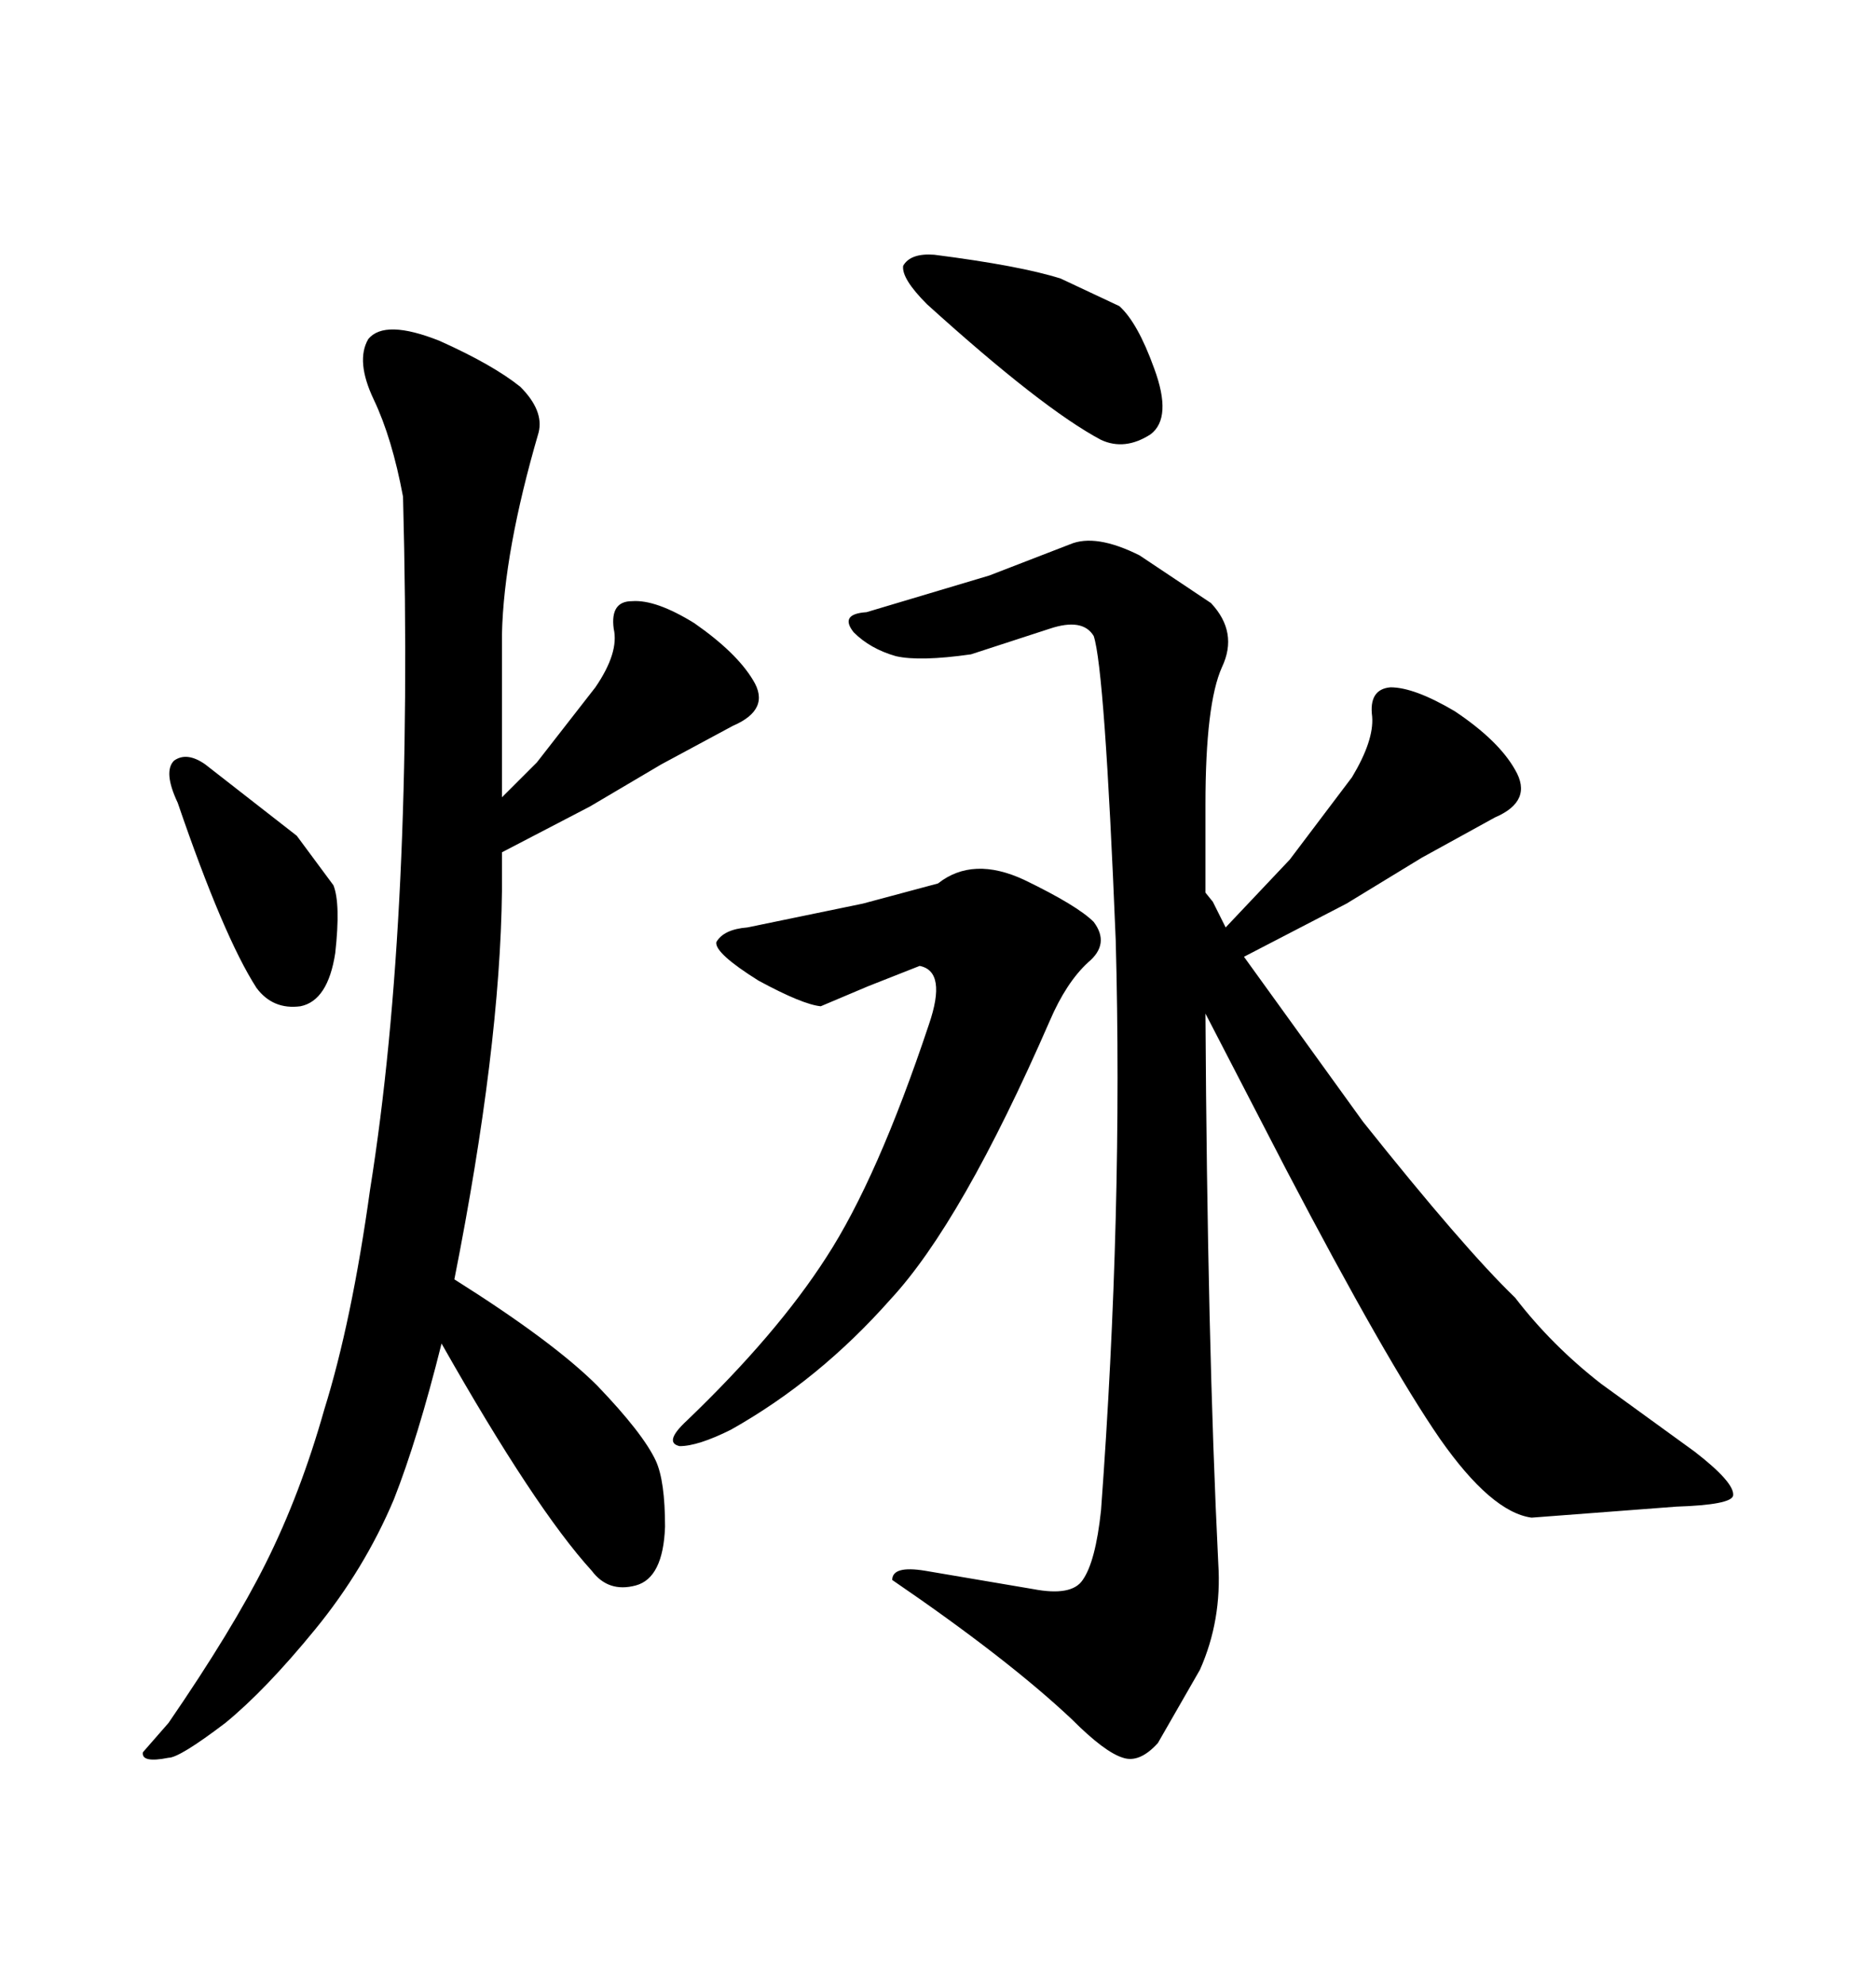 <svg xmlns="http://www.w3.org/2000/svg" xmlns:xlink="http://www.w3.org/1999/xlink" width="300" height="317.285"><path d="M149.41 40.72L149.41 40.72Q163.18 42.48 169.63 44.53L169.63 44.53L179.00 48.93Q181.93 51.56 184.57 58.89L184.57 58.89Q187.50 66.80 183.98 69.43L183.98 69.43Q179.88 72.07 176.07 70.31L176.07 70.31Q166.70 65.33 148.24 48.63L148.24 48.63Q144.14 44.53 144.43 42.48L144.43 42.48Q145.61 40.43 149.41 40.72ZM119.53 148.24L137.99 144.43L150 141.21Q155.57 136.82 163.77 140.63L163.77 140.63Q172.27 144.73 174.90 147.36L174.90 147.36Q177.54 150.88 174.02 153.81L174.02 153.81Q170.51 157.03 167.87 163.18L167.87 163.18Q153.81 195.41 142.38 207.71L142.38 207.71Q130.96 220.61 116.89 228.52L116.89 228.52Q111.62 231.15 108.69 231.15L108.69 231.15Q106.05 230.57 109.86 227.05L109.86 227.05Q124.22 213.28 132.13 200.98L132.13 200.98Q140.33 188.38 148.54 163.77L148.54 163.77Q151.46 155.27 147.07 154.39L147.07 154.39L138.87 157.62L131.25 160.84Q128.32 160.55 121.29 156.74L121.29 156.74Q114.26 152.34 114.55 150.59L114.55 150.59Q115.72 148.54 119.53 148.24L119.53 148.24ZM178.42 150.29L178.42 150.29Q176.66 106.93 174.90 101.66L174.90 101.66Q173.14 98.73 167.87 100.49L167.87 100.49L155.27 104.59Q147.07 105.76 143.26 104.88L143.26 104.88Q139.16 103.71 136.52 101.07L136.52 101.07Q134.18 98.14 138.57 97.85L138.57 97.85L158.20 91.99L171.09 87.01Q175.20 85.25 182.23 88.77L182.23 88.77L193.65 96.39Q198.05 101.07 195.41 106.64L195.41 106.64Q192.77 112.50 192.77 128.61L192.77 128.61L192.77 142.68L193.95 144.14L196.00 148.24L206.25 137.40L216.21 124.22Q219.73 118.36 219.43 114.55L219.43 114.55Q218.85 110.16 222.36 109.86L222.36 109.86Q226.17 109.86 232.62 113.67L232.62 113.67Q239.65 118.36 242.29 123.05L242.29 123.05Q245.21 128.03 239.06 130.66L239.06 130.66L227.34 137.11L215.33 144.43L198.93 152.93L217.97 179.30Q234.08 199.51 242.29 207.42L242.29 207.42Q248.14 215.04 256.05 221.19L256.05 221.19L271.00 232.03Q277.44 237.01 277.15 239.06L277.15 239.06Q276.86 240.53 268.07 240.82L268.07 240.82L244.92 242.58Q238.48 241.70 230.27 229.98L230.27 229.98Q221.78 217.68 205.66 186.91L205.66 186.91L192.77 162.01Q193.07 214.45 194.82 249.90L194.82 249.90Q195.41 258.98 191.89 266.89L191.89 266.89L185.16 278.61Q182.23 281.84 179.59 280.96L179.59 280.96Q176.66 280.08 171.39 274.80L171.39 274.80Q161.13 265.14 142.68 252.54L142.68 252.54Q142.68 250.20 147.95 251.07L147.95 251.07L165.23 254.00Q171.39 255.18 173.14 252.54L173.14 252.54Q175.20 249.61 176.07 241.41L176.07 241.41Q179.59 193.65 178.42 150.29ZM64.45 79.39L64.45 79.39Q62.70 70.02 59.77 63.87L59.77 63.87Q56.84 57.71 58.89 54.20L58.89 54.20Q61.52 50.98 70.31 54.49L70.31 54.49Q78.81 58.30 83.20 61.82L83.20 61.82Q87.01 65.63 86.13 69.14L86.13 69.14Q80.57 88.18 80.27 101.37L80.27 101.37L80.27 127.44L85.84 121.88L95.21 109.86Q99.02 104.30 98.14 100.49L98.14 100.49Q97.56 96.09 101.07 96.09L101.07 96.09Q104.88 95.80 111.04 99.61L111.04 99.61Q117.77 104.30 120.41 108.69L120.41 108.69Q123.34 113.38 117.19 116.02L117.19 116.02L105.76 122.17L94.34 128.91L80.27 136.23L80.27 142.38Q79.98 167.58 72.66 204.49L72.66 204.49Q88.48 214.45 95.51 221.48L95.51 221.48Q102.83 229.10 104.88 233.50L104.88 233.50Q106.35 236.72 106.35 244.04L106.35 244.04Q106.05 252.25 101.66 253.42L101.66 253.42Q97.27 254.59 94.63 251.07L94.63 251.07Q85.55 241.11 70.61 214.75L70.61 214.75Q66.80 229.98 62.99 239.65L62.99 239.65Q58.30 250.78 50.39 260.45L50.39 260.45Q42.48 270.12 36.04 275.39L36.04 275.39Q28.71 280.96 26.95 280.96L26.95 280.96Q22.56 281.84 22.85 280.08L22.85 280.08L26.95 275.39Q37.21 260.45 42.48 249.90L42.48 249.90Q48.05 238.77 51.86 225.29L51.86 225.29Q56.25 211.23 59.18 190.14L59.18 190.14Q66.21 146.19 64.45 79.39ZM32.81 122.17L47.46 133.59L53.32 141.50Q54.49 144.43 53.61 152.34L53.61 152.34Q52.44 159.96 48.05 160.84L48.05 160.84Q43.65 161.43 41.02 157.91L41.02 157.91Q35.74 149.71 28.42 128.32L28.42 128.32Q26.07 123.34 27.83 121.58L27.83 121.58Q29.88 120.12 32.81 122.17L32.81 122.17Z"/></svg>
